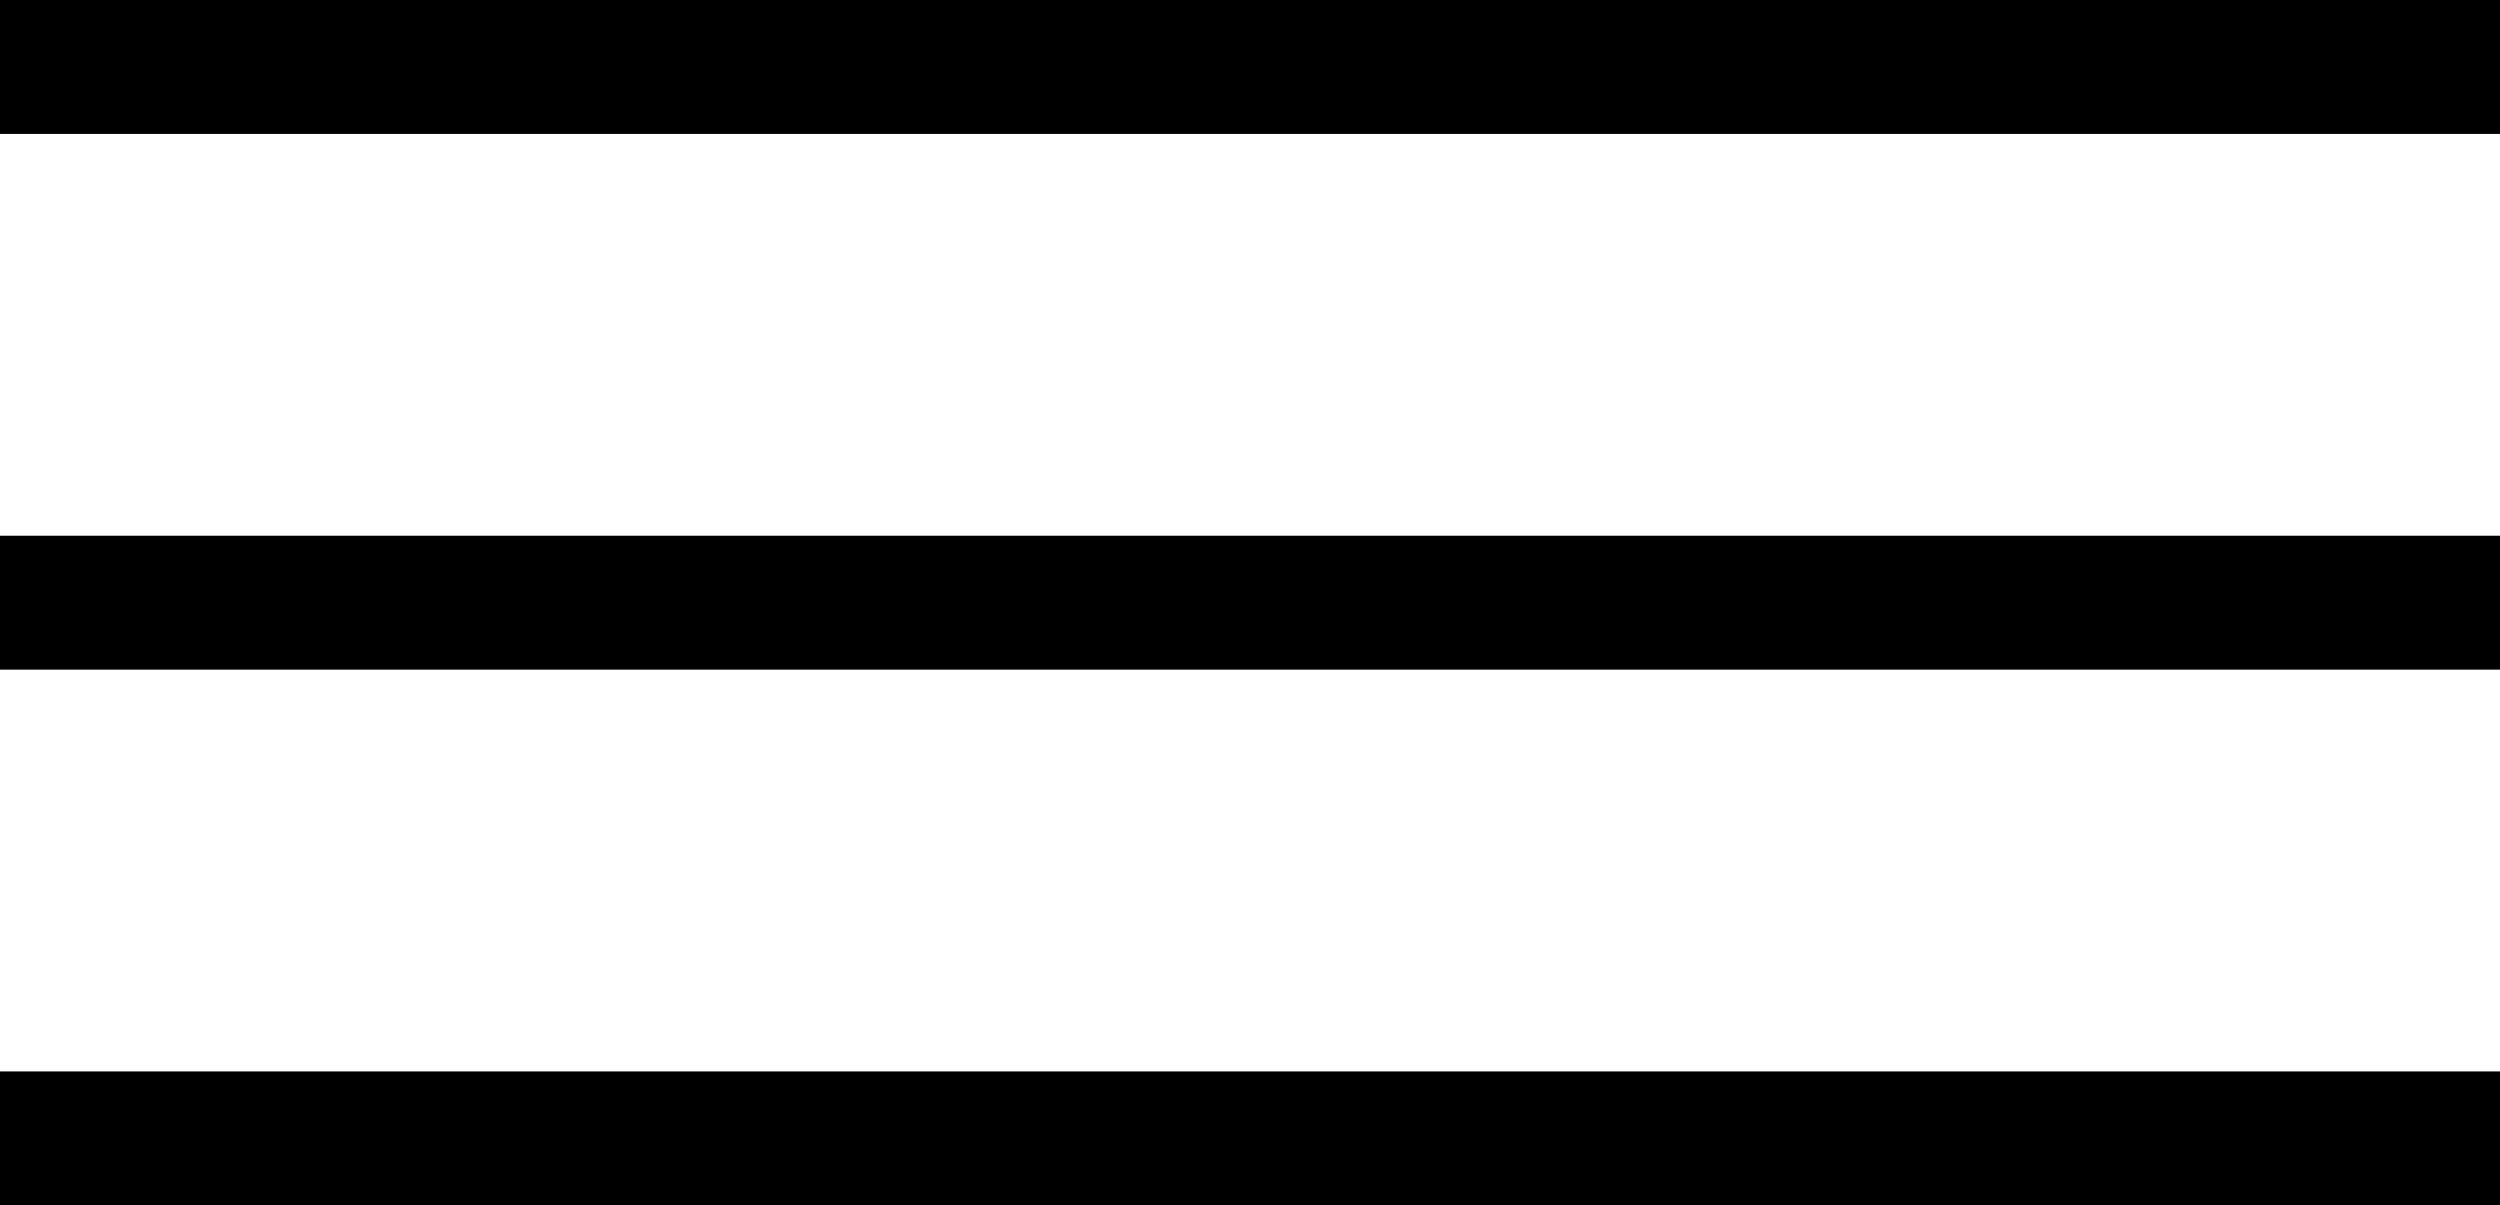 <svg xmlns="http://www.w3.org/2000/svg" width="28" height="13.5" viewBox="0 0 28 13.5"><g id="hamburger-icon" transform="translate(-1708.5 -17.75)"><line id="Line_7" data-name="Line 7" x2="28" transform="translate(1708.5 18.5)" fill="none" stroke="#000" stroke-width="1.5"></line><line id="Line_8" data-name="Line 8" x2="28" transform="translate(1708.5 24.5)" fill="none" stroke="#000" stroke-width="1.5"></line><line id="Line_9" data-name="Line 9" x2="28" transform="translate(1708.5 30.5)" fill="none" stroke="#000" stroke-width="1.5"></line></g></svg>